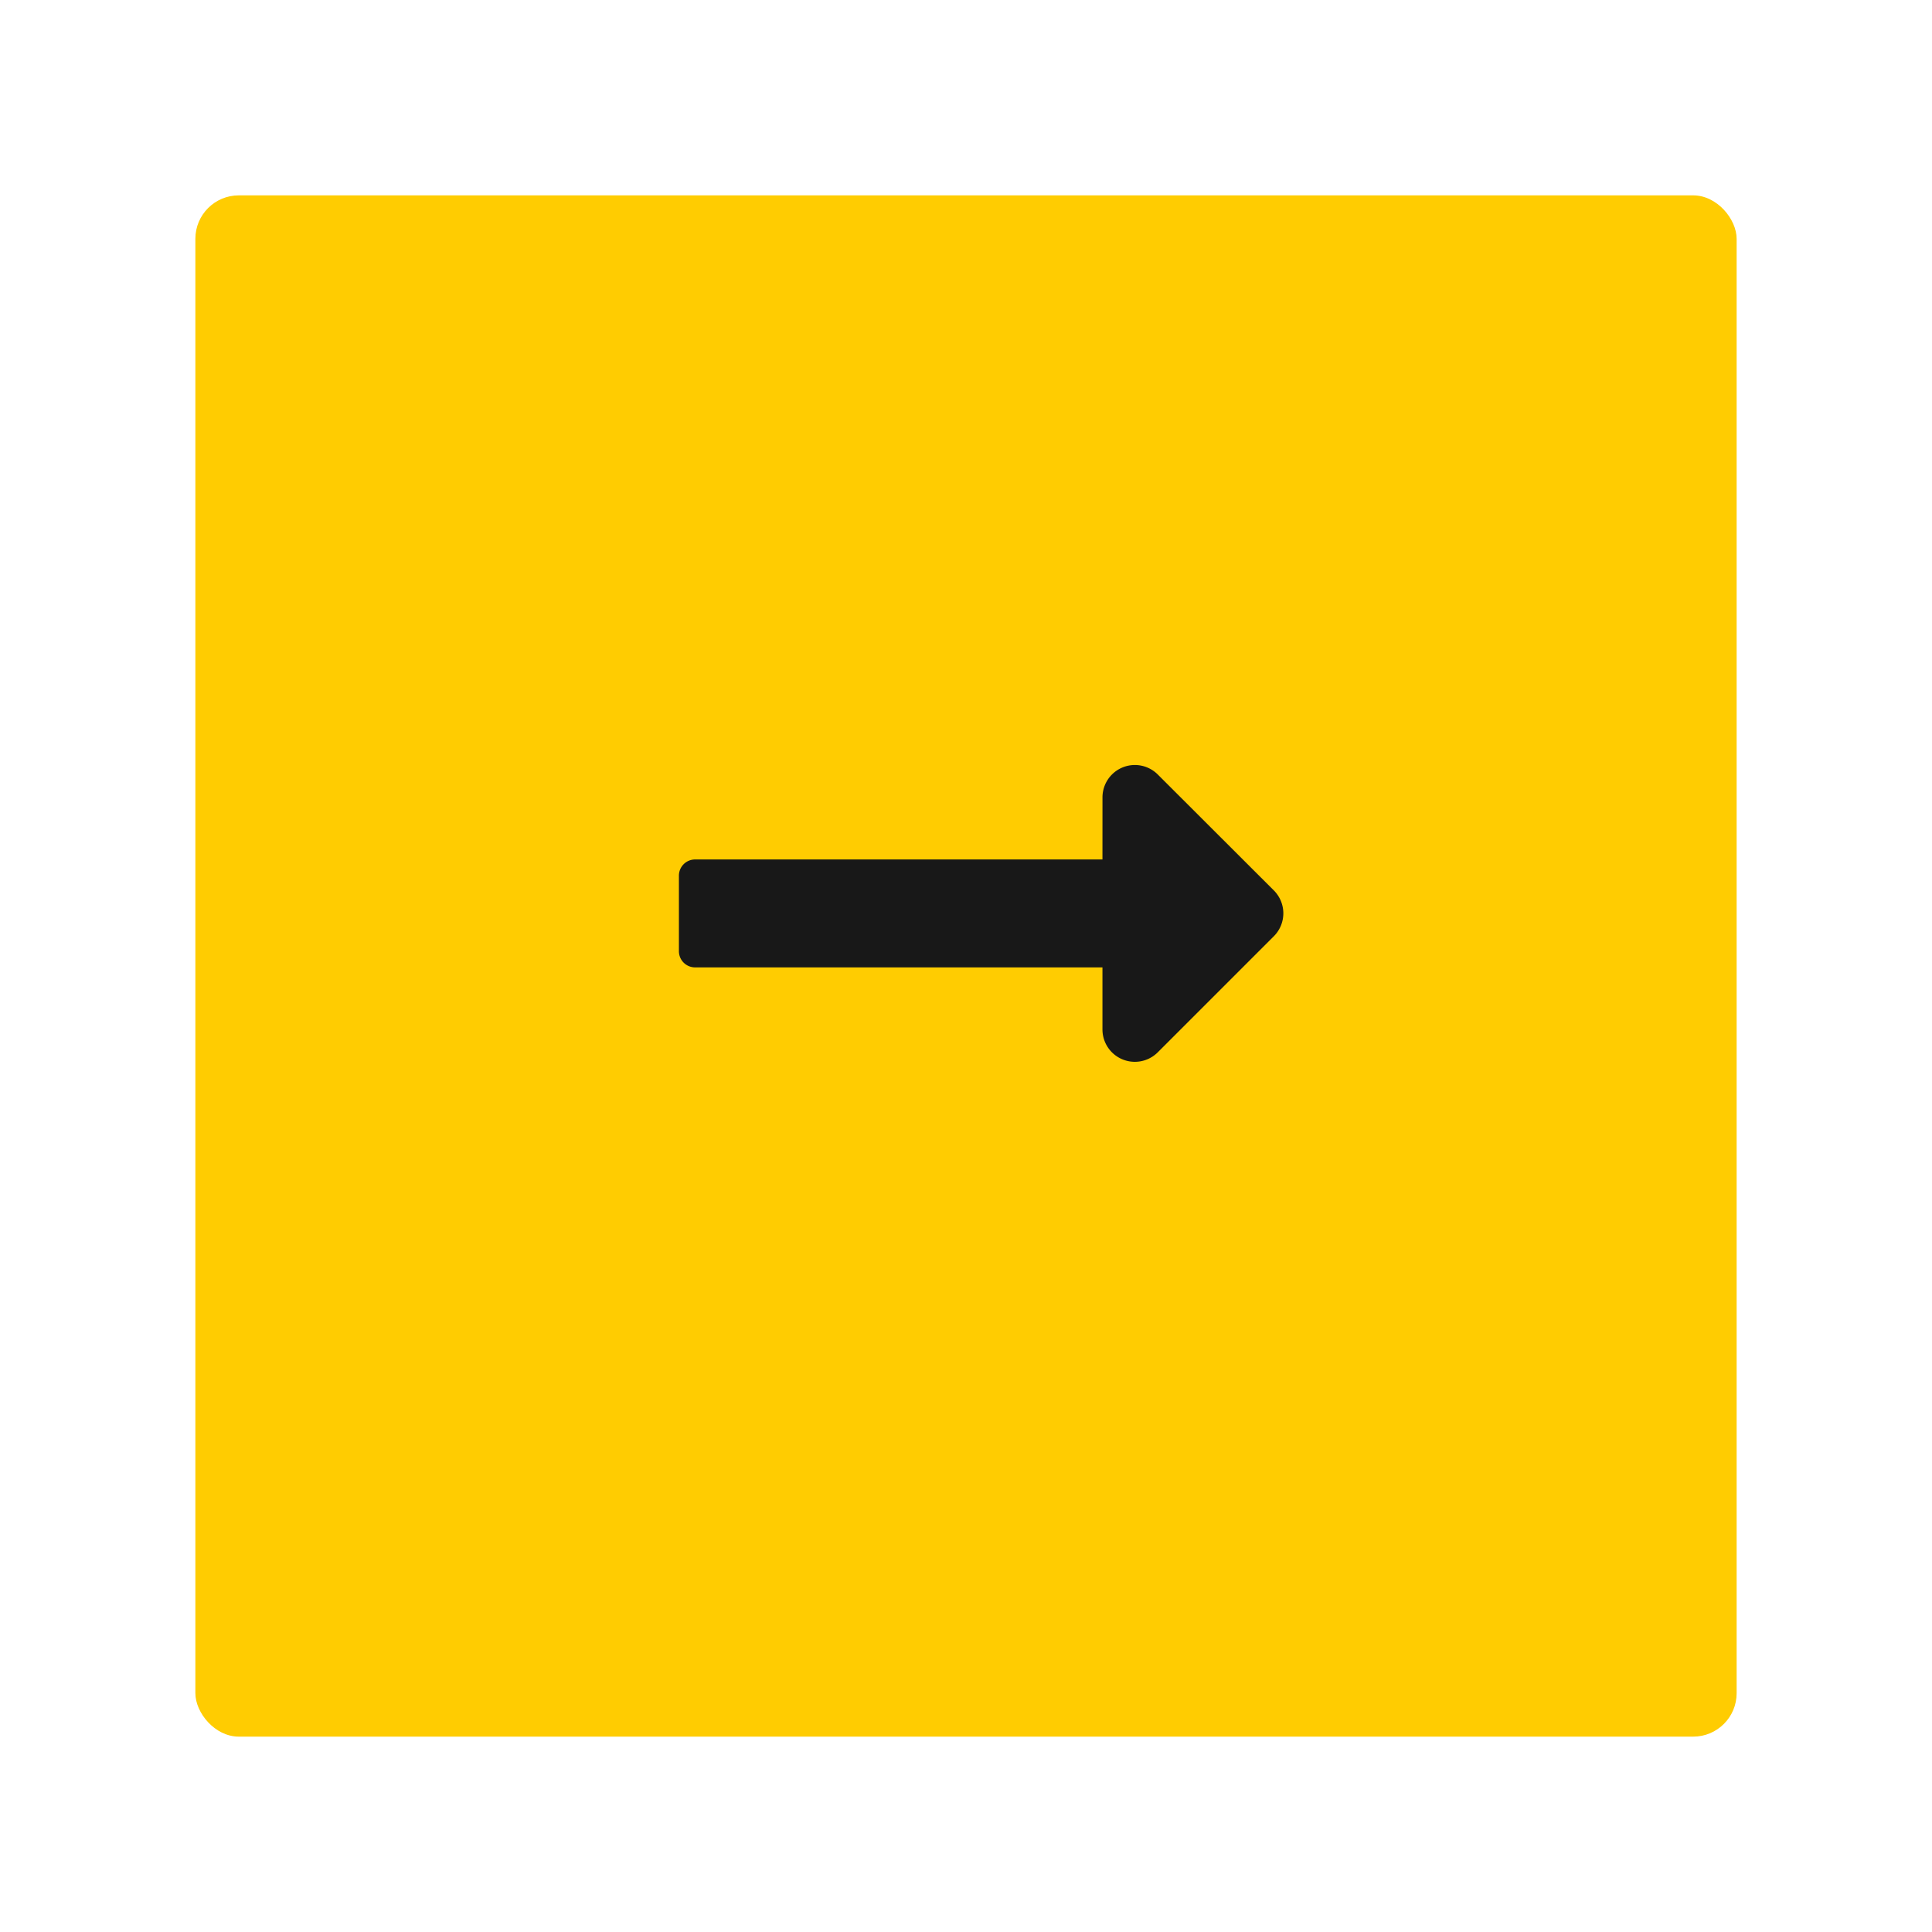 <svg xmlns="http://www.w3.org/2000/svg" xmlns:xlink="http://www.w3.org/1999/xlink" width="89" height="89" viewBox="0 0 89 89"><defs><style>.a{fill:#ffcc01;}.b{fill:#181818;}.c{filter:url(#a);}</style><filter id="a" x="0" y="0" width="89" height="89" filterUnits="userSpaceOnUse"><feOffset dy="3" input="SourceAlpha"/><feGaussianBlur stdDeviation="3" result="b"/><feFlood flood-opacity="0.161"/><feComposite operator="in" in2="b"/><feComposite in="SourceGraphic"/></filter></defs><g transform="translate(-513 -1181)"><g class="c" transform="matrix(1, 0, 0, 1, 513, 1181)"><rect class="a" width="71" height="71" rx="2" transform="translate(9 6)"/></g><path class="b" d="M19.511,14.615H.746A.746.746,0,0,0,0,15.361v3.48a.746.746,0,0,0,.746.746H19.511V22.45A1.492,1.492,0,0,0,22.058,23.5l5.349-5.349a1.492,1.492,0,0,0,0-2.109L22.058,10.7a1.492,1.492,0,0,0-2.546,1.055Z" transform="translate(544.275 1205.977)"/></g></svg>